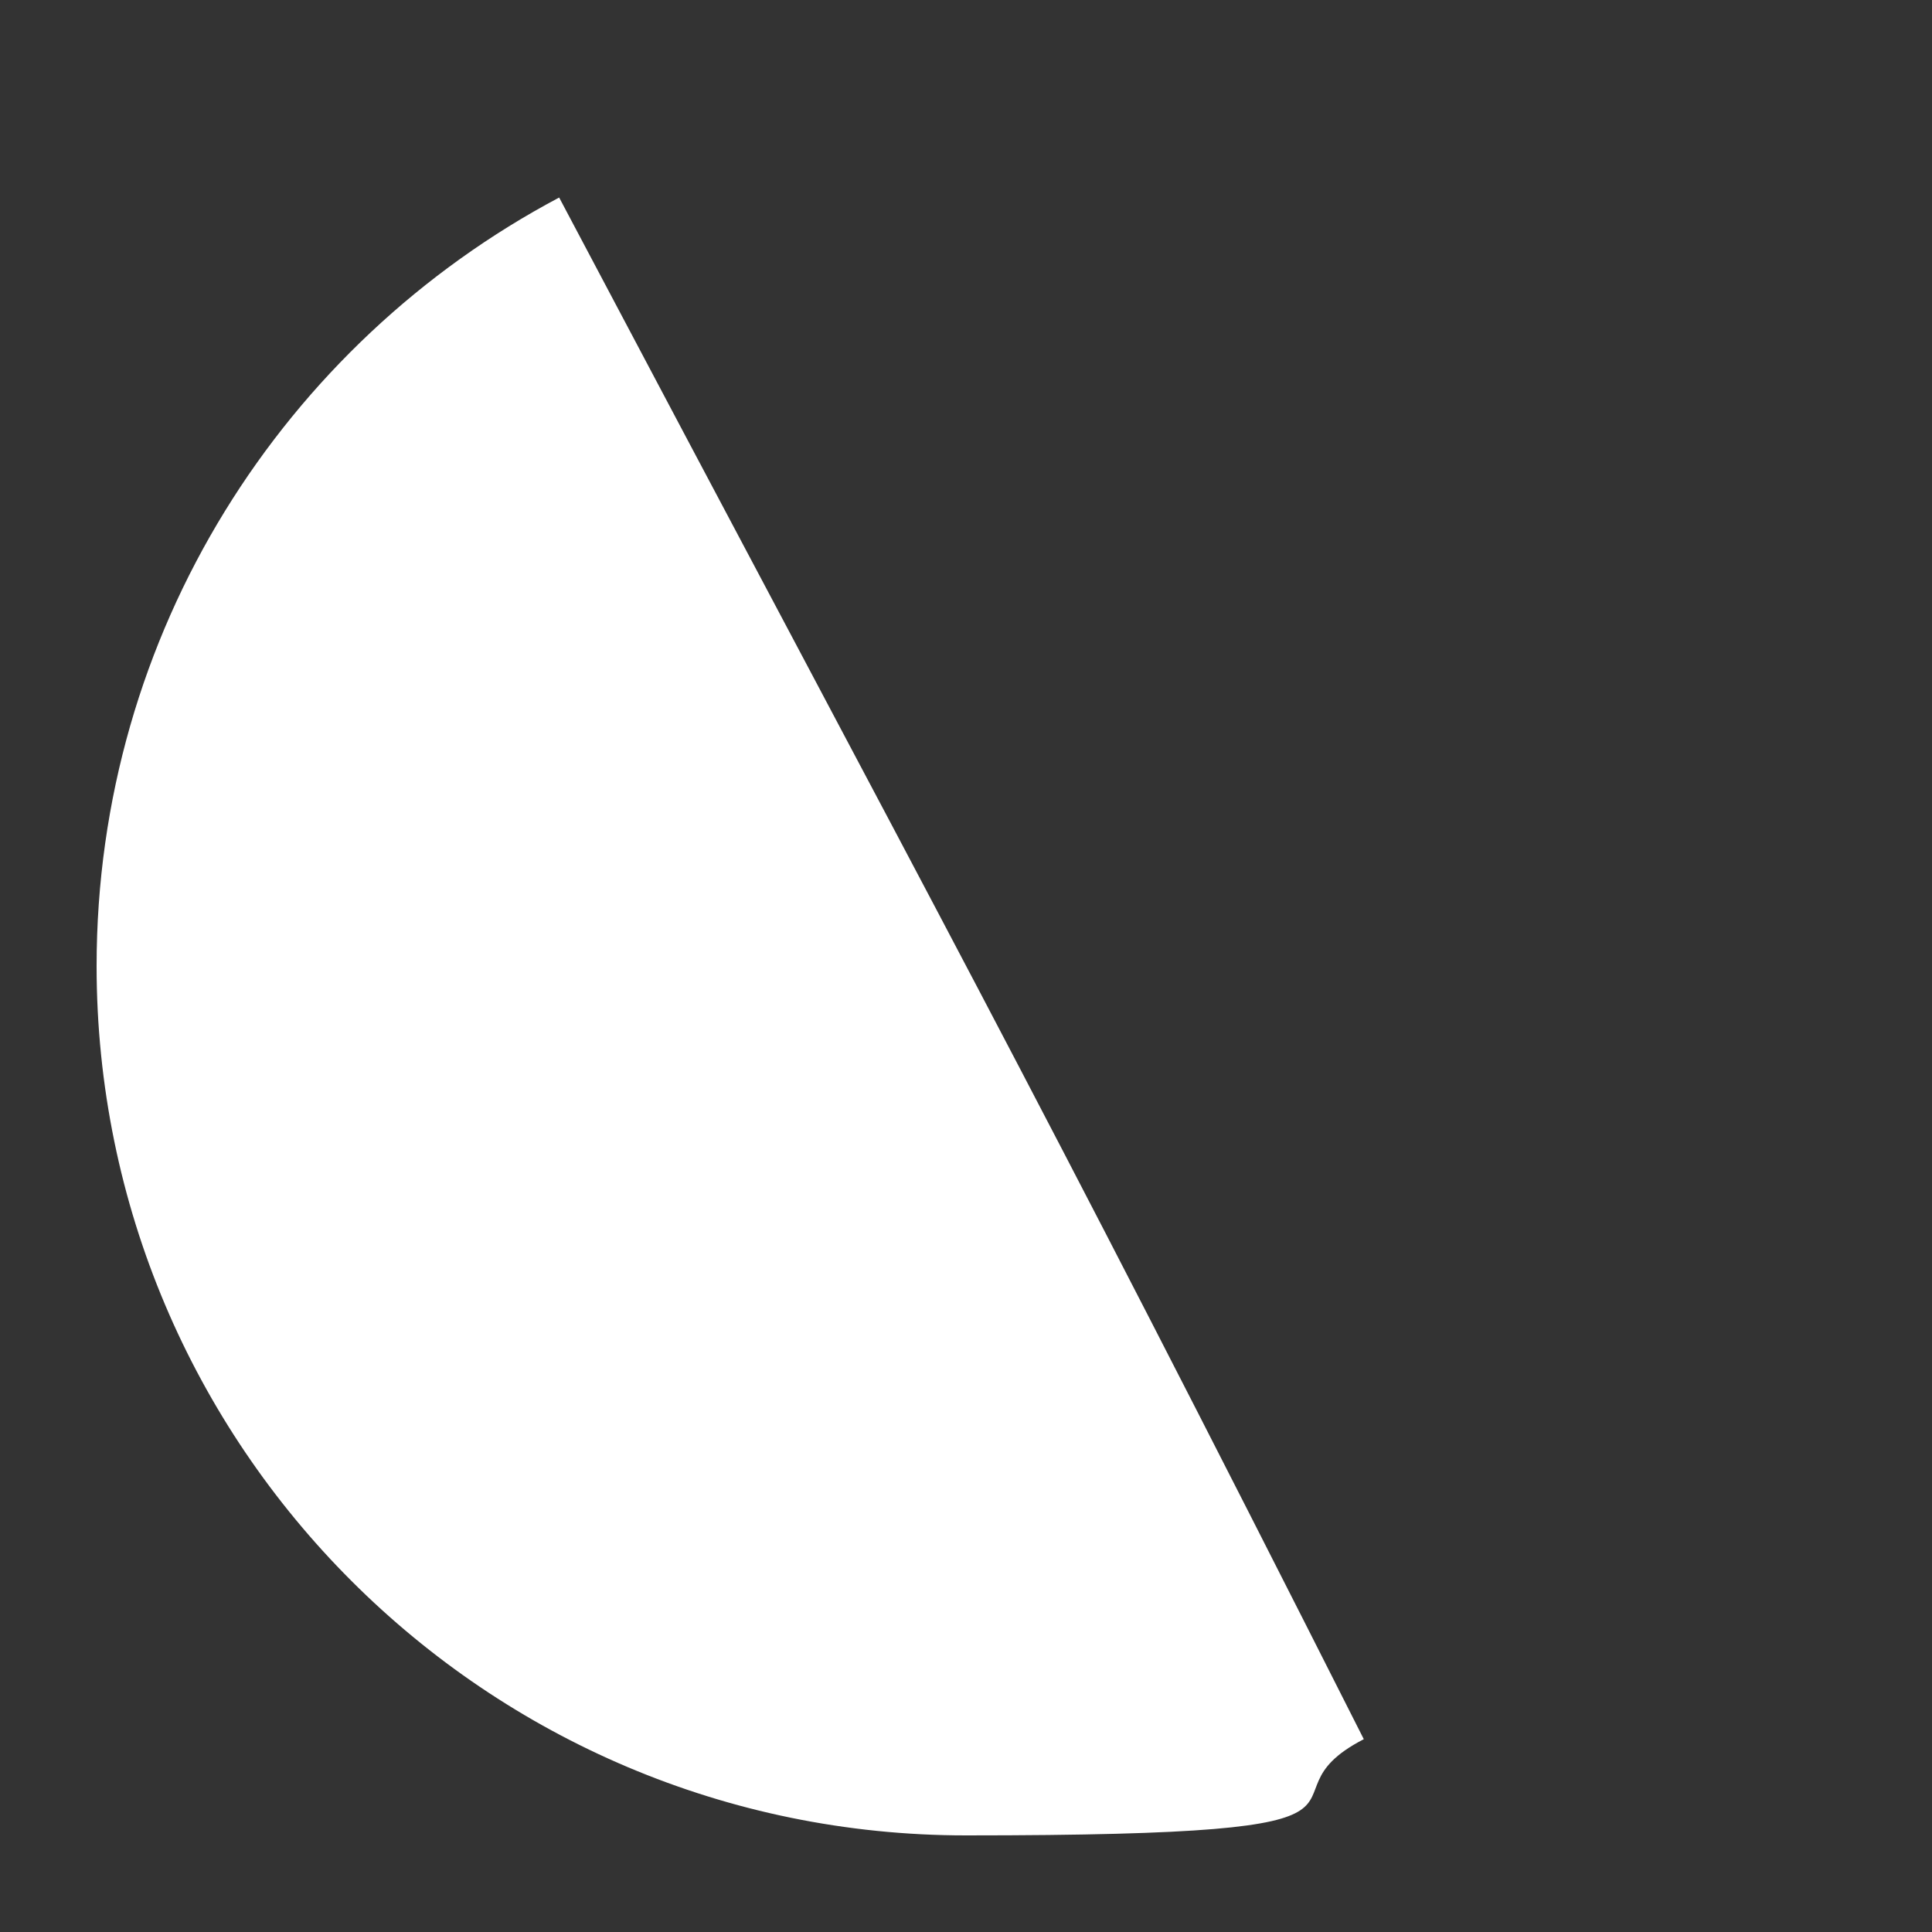 <?xml version="1.0" encoding="UTF-8"?><svg id="a" xmlns="http://www.w3.org/2000/svg" width="1000" height="1000" viewBox="0 0 1000 1000"><rect x="0" y="0" width="1000" height="1000" fill="#333333" stroke="none"/><defs><style>.d{fill:#fff;}</style></defs><path class="d" d="M289.5,102.2C147,177.7,50,327.5,50,500c0,248.5,201.5,450,450,450s144.2-18,205.9-49.8c-173.4-343.1-218.8-424.2-416.5-798Z"/></svg>